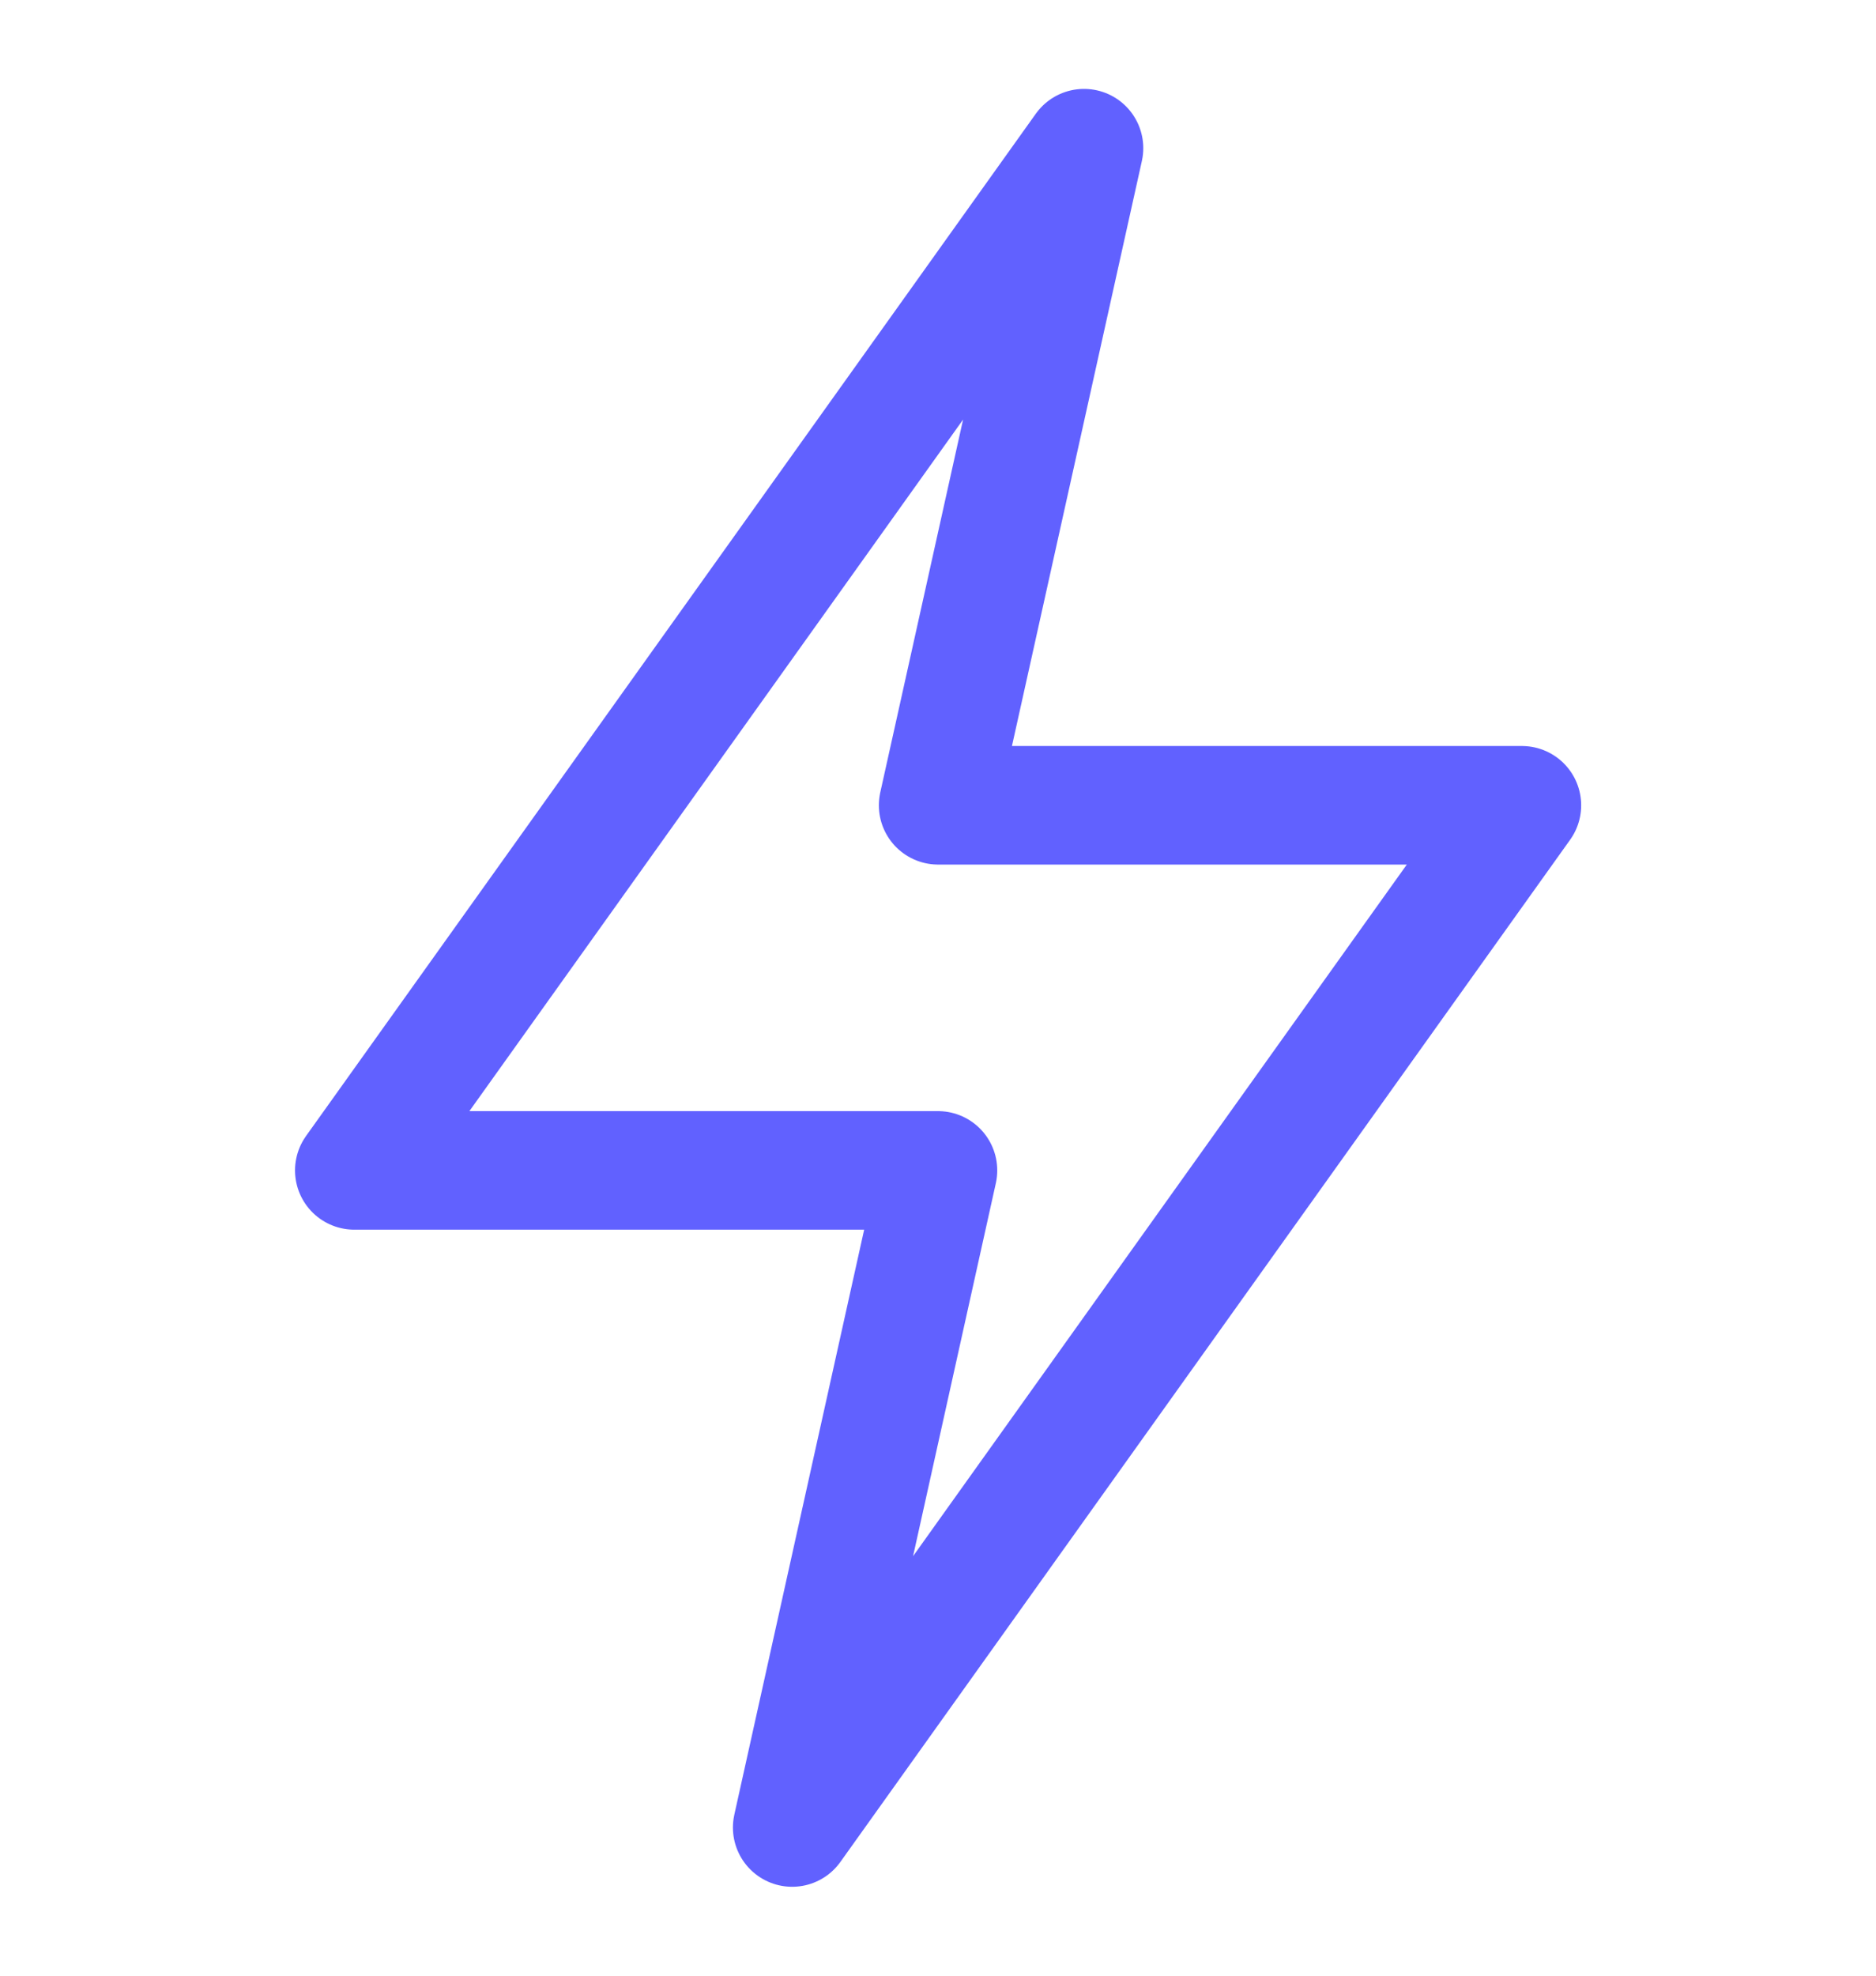 <svg xmlns="http://www.w3.org/2000/svg" width="19" height="20" fill="none"><g clip-path="url(#a)"><path stroke="#6161FF" stroke-linecap="round" stroke-linejoin="round" stroke-width="1.2" d="M15.414 8.152 8.023 18.5 9.5 11.848H3.588L10.979 1.5 9.501 8.152h5.913Z"/></g><defs><clipPath id="a"><path fill="#fff" d="M0 .5h19v19H0z"/></clipPath></defs></svg>